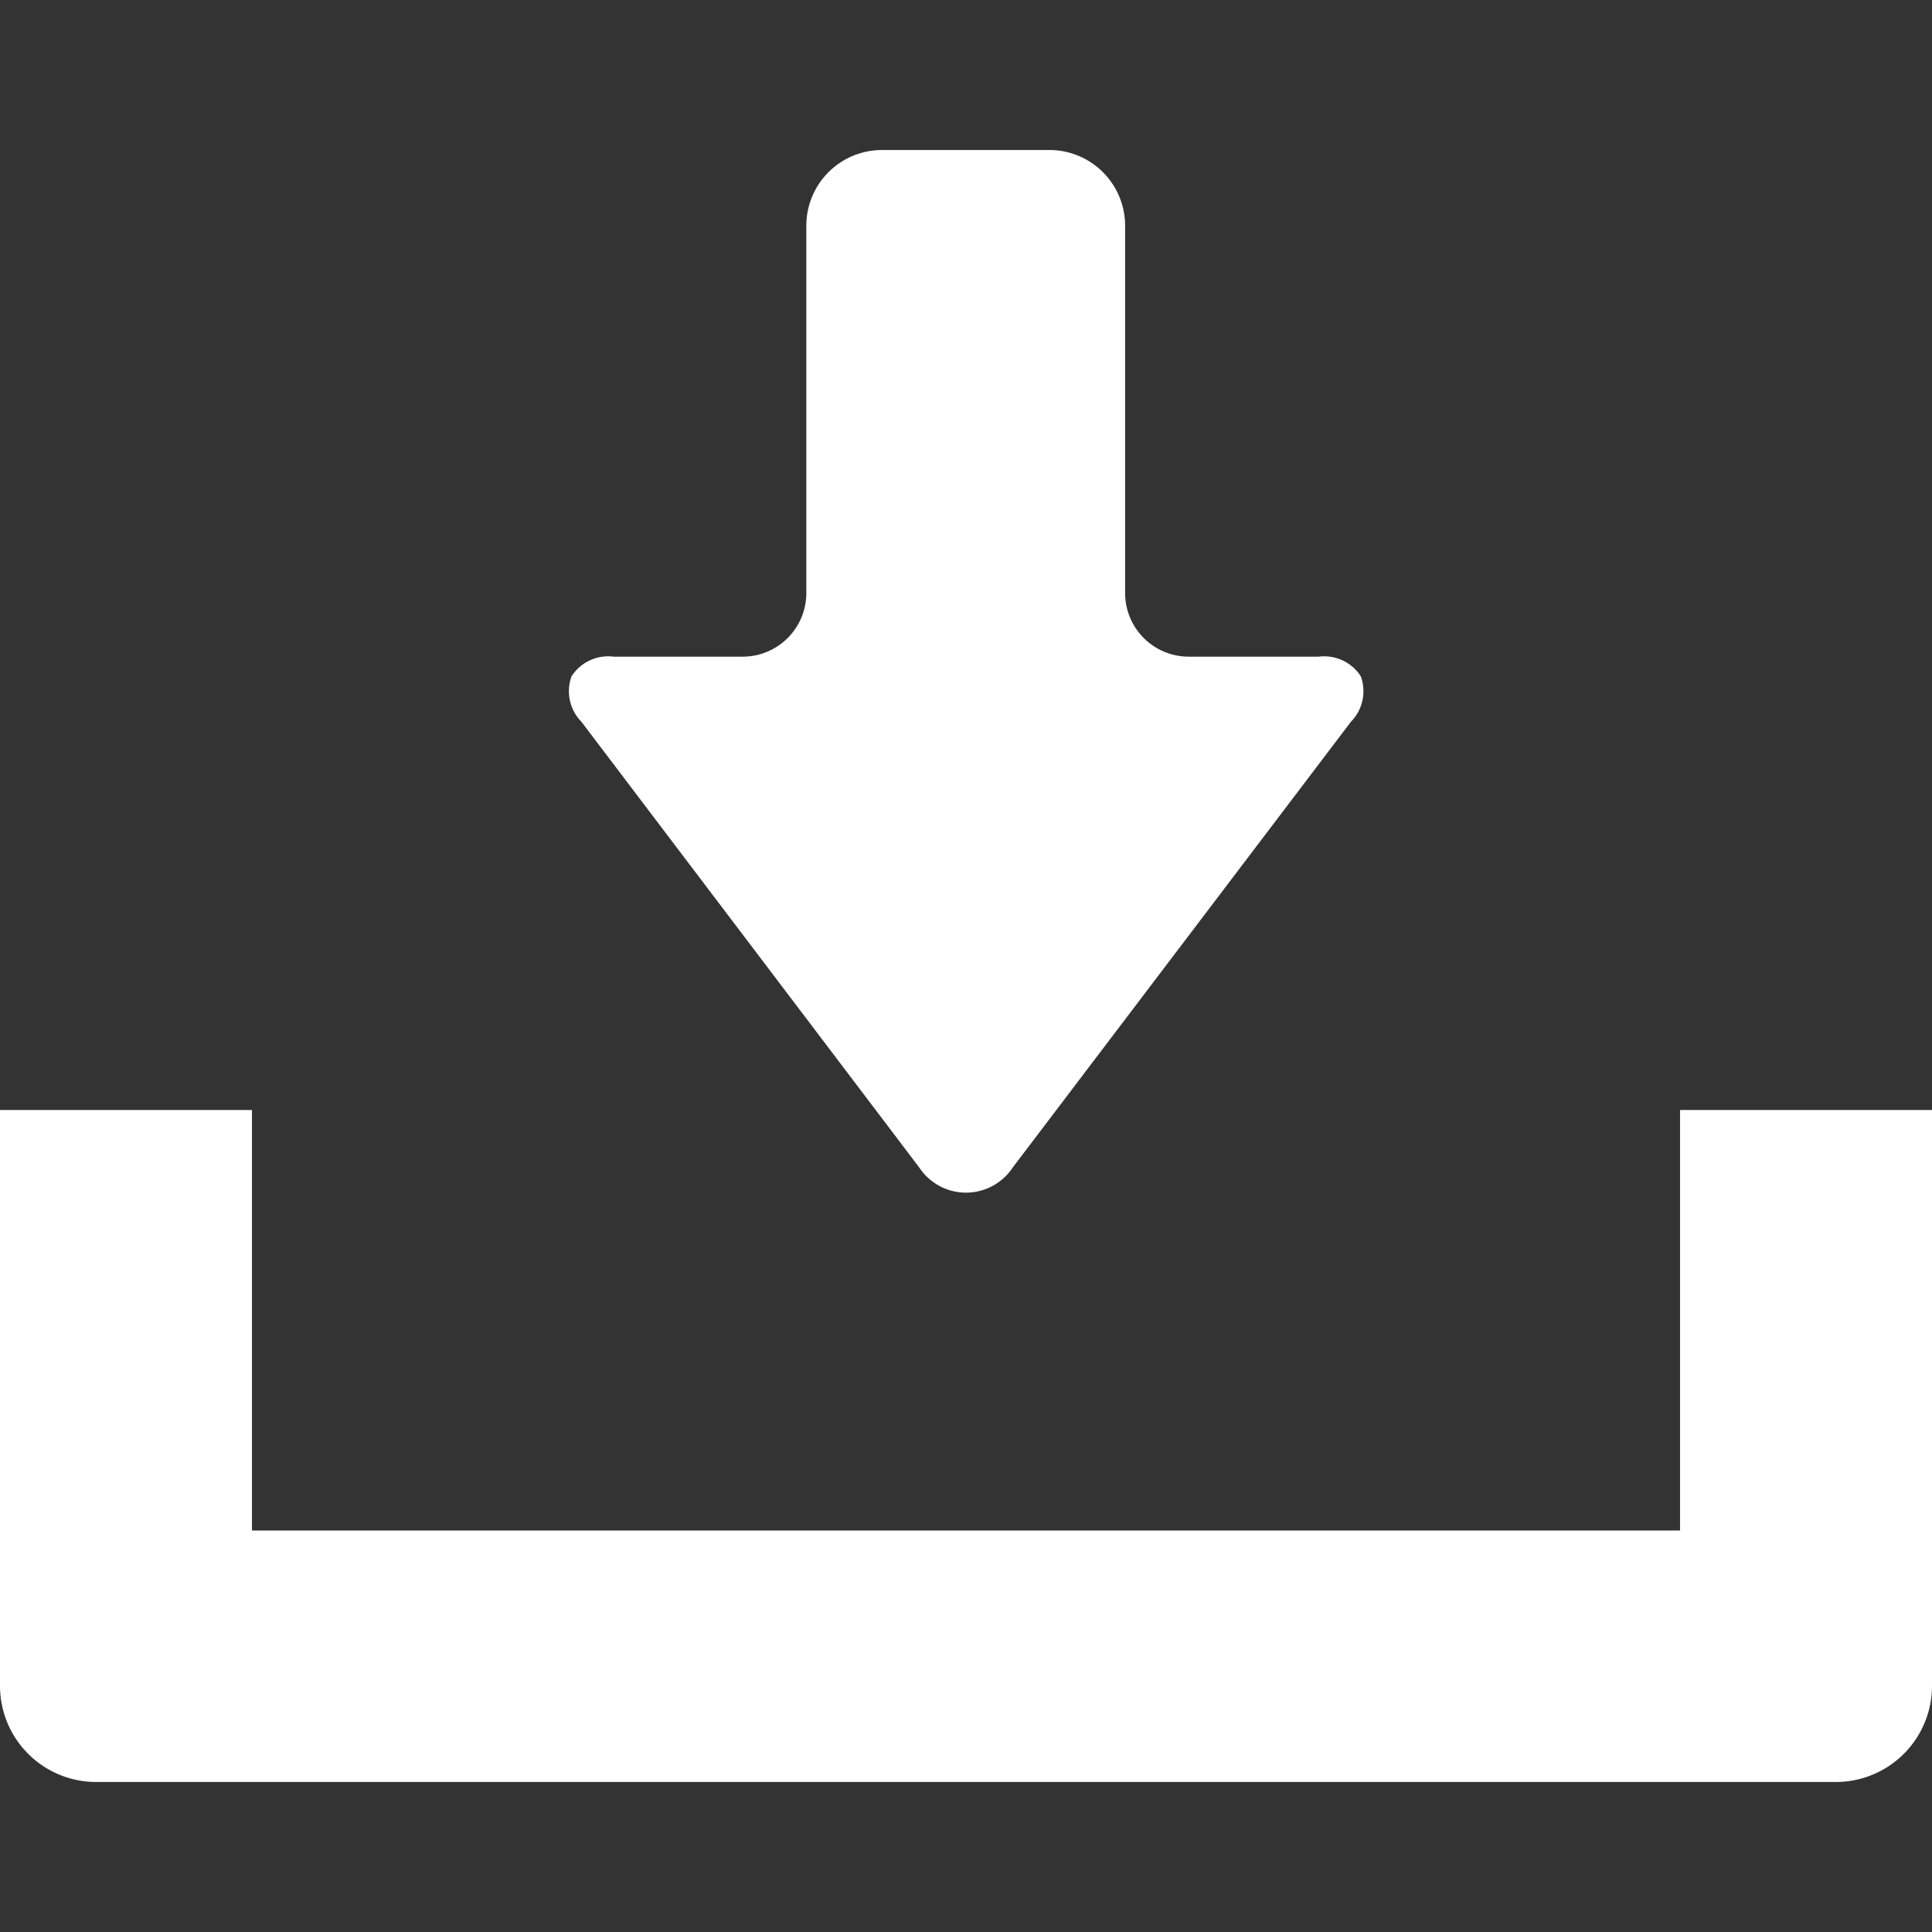 <svg xmlns="http://www.w3.org/2000/svg" xmlns:xlink="http://www.w3.org/1999/xlink" width="17" height="17" viewBox="0 0 17 17">
  <rect x="0" y="0" width="17" height="17" fill="#333333" stroke="none"/>
  <defs>
    <clipPath id="clip-path">
      <rect id="長方形_1" data-name="長方形 1" width="17" height="17" transform="translate(517 682)" fill="#fff" stroke="#707070" stroke-width="1"/>
    </clipPath>
  </defs>
  <g id="マスクグループ_1" data-name="マスクグループ 1" transform="translate(-517 -682)" clip-path="url(#clip-path)">
    <g id="無料のダウンロードのアイコン素材_1_1_" data-name="無料のダウンロードのアイコン素材 (1) (1)" transform="translate(517 682)">
      <path id="パス_3" data-name="パス 3" d="M8.088,10.272a.493.493,0,0,0,.824,0l2.975-3.921a.384.384,0,0,0,.087-.4.384.384,0,0,0-.371-.173H10.464A.56.56,0,0,1,9.9,5.219V1.985A.666.666,0,0,0,9.24,1.32H7.76a.666.666,0,0,0-.665.665V5.219a.56.56,0,0,1-.559.559H5.4a.384.384,0,0,0-.371.173.384.384,0,0,0,.087.4Z" fill="#fff"/>
      <path id="パス_4" data-name="パス 4" d="M14.783,9.767v3.7H2.217v-3.7H0v5.068a.846.846,0,0,0,.845.845H16.155A.846.846,0,0,0,17,14.835V9.767Z" fill="#fff"/>
    </g>
  </g>
</svg>
